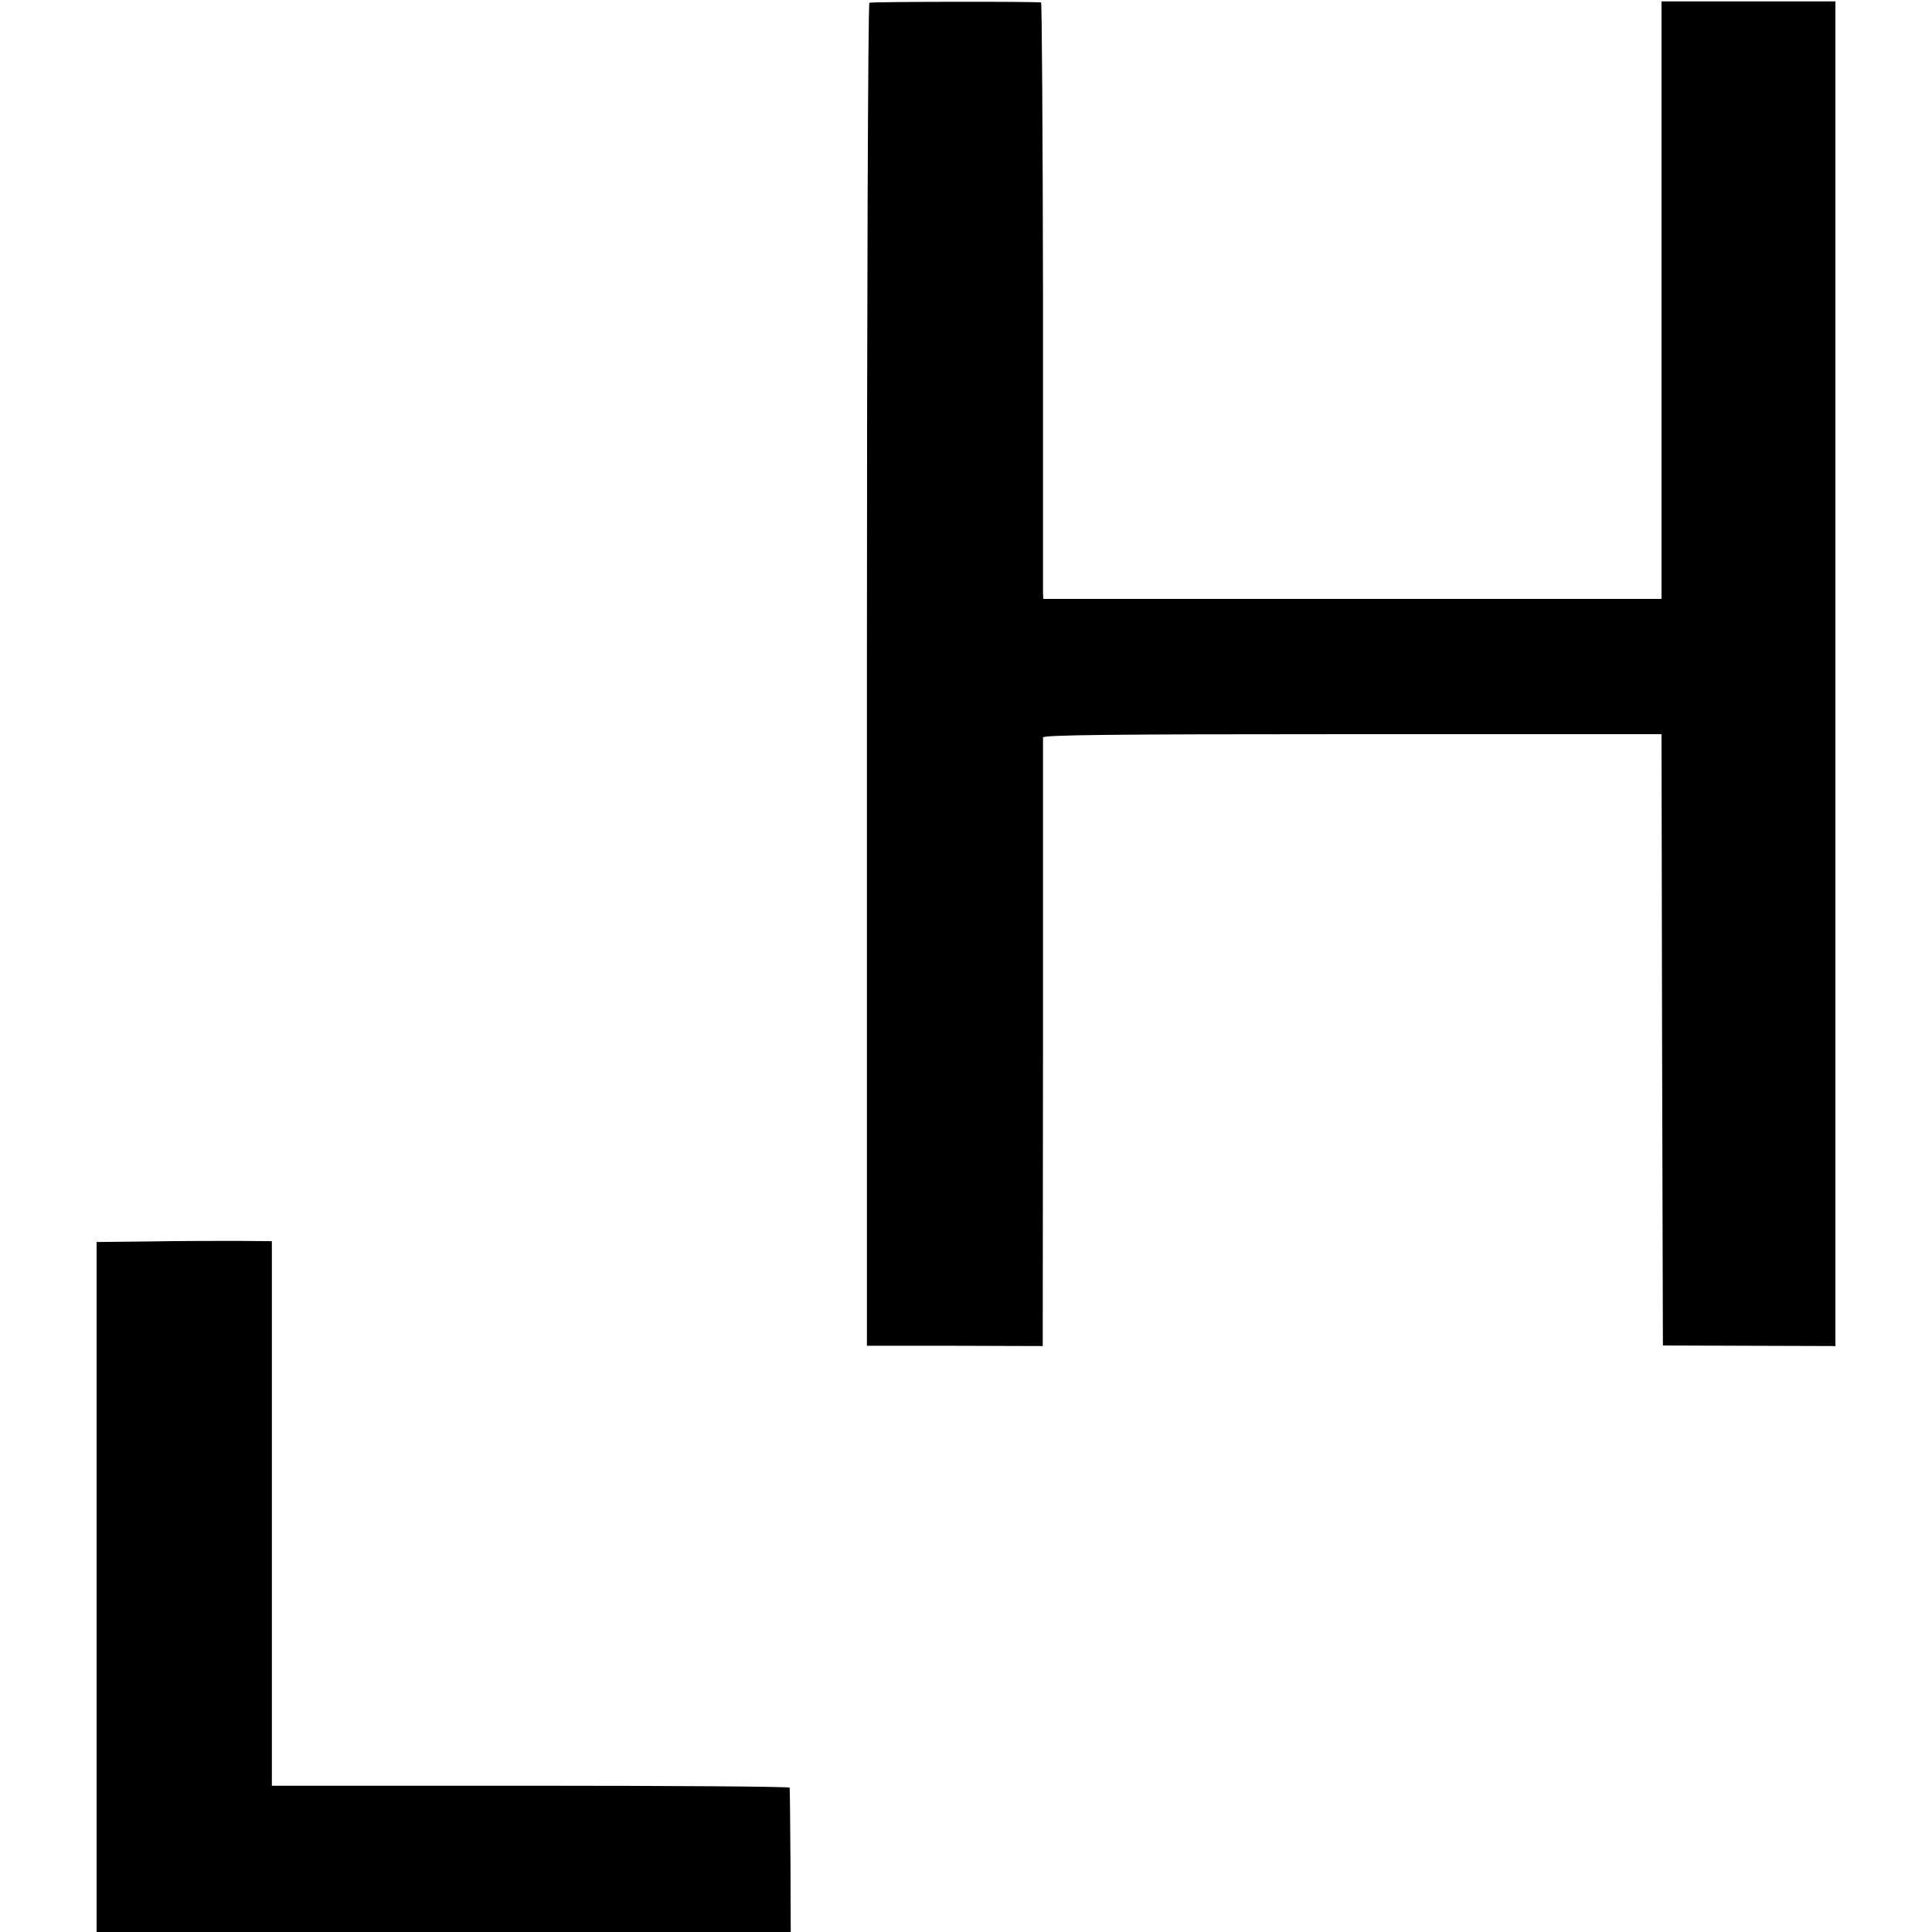 <?xml version="1.0" standalone="no"?>
<!DOCTYPE svg PUBLIC "-//W3C//DTD SVG 20010904//EN"
 "http://www.w3.org/TR/2001/REC-SVG-20010904/DTD/svg10.dtd">
<svg version="1.0" xmlns="http://www.w3.org/2000/svg"
 width="700pt" height="700pt" viewBox="0 0 700 700"
 preserveAspectRatio="xMidYMid meet">
<g transform="translate(0,700) scale(0.1,-0.1)"
fill="#000000" stroke="none">
<path d="M3150 6990 c-5 -3 -9 -1075 -9 -2436 l0 -2430 319 0 318 -1 1 1096
c0 603 0 1102 0 1109 1 9 232 12 1121 12 l1120 0 2 -1107 3 -1108 313 -1 312
-1 0 2436 0 2436 -315 0 -315 0 0 -1082 0 -1083 -1120 0 -1120 0 -1 23 c0 12
0 498 0 1080 -1 581 -4 1058 -7 1058 -24 4 -615 3 -622 -1z"/>
<path d="M543 2502 l-193 -2 0 -1250 0 -1250 1258 0 1257 0 -1 258 c-1 141 -2
260 -3 265 0 4 -423 7 -938 7 l-938 0 0 986 0 987 -125 1 c-69 0 -212 0 -317
-2z"/>
</g>
</svg>
